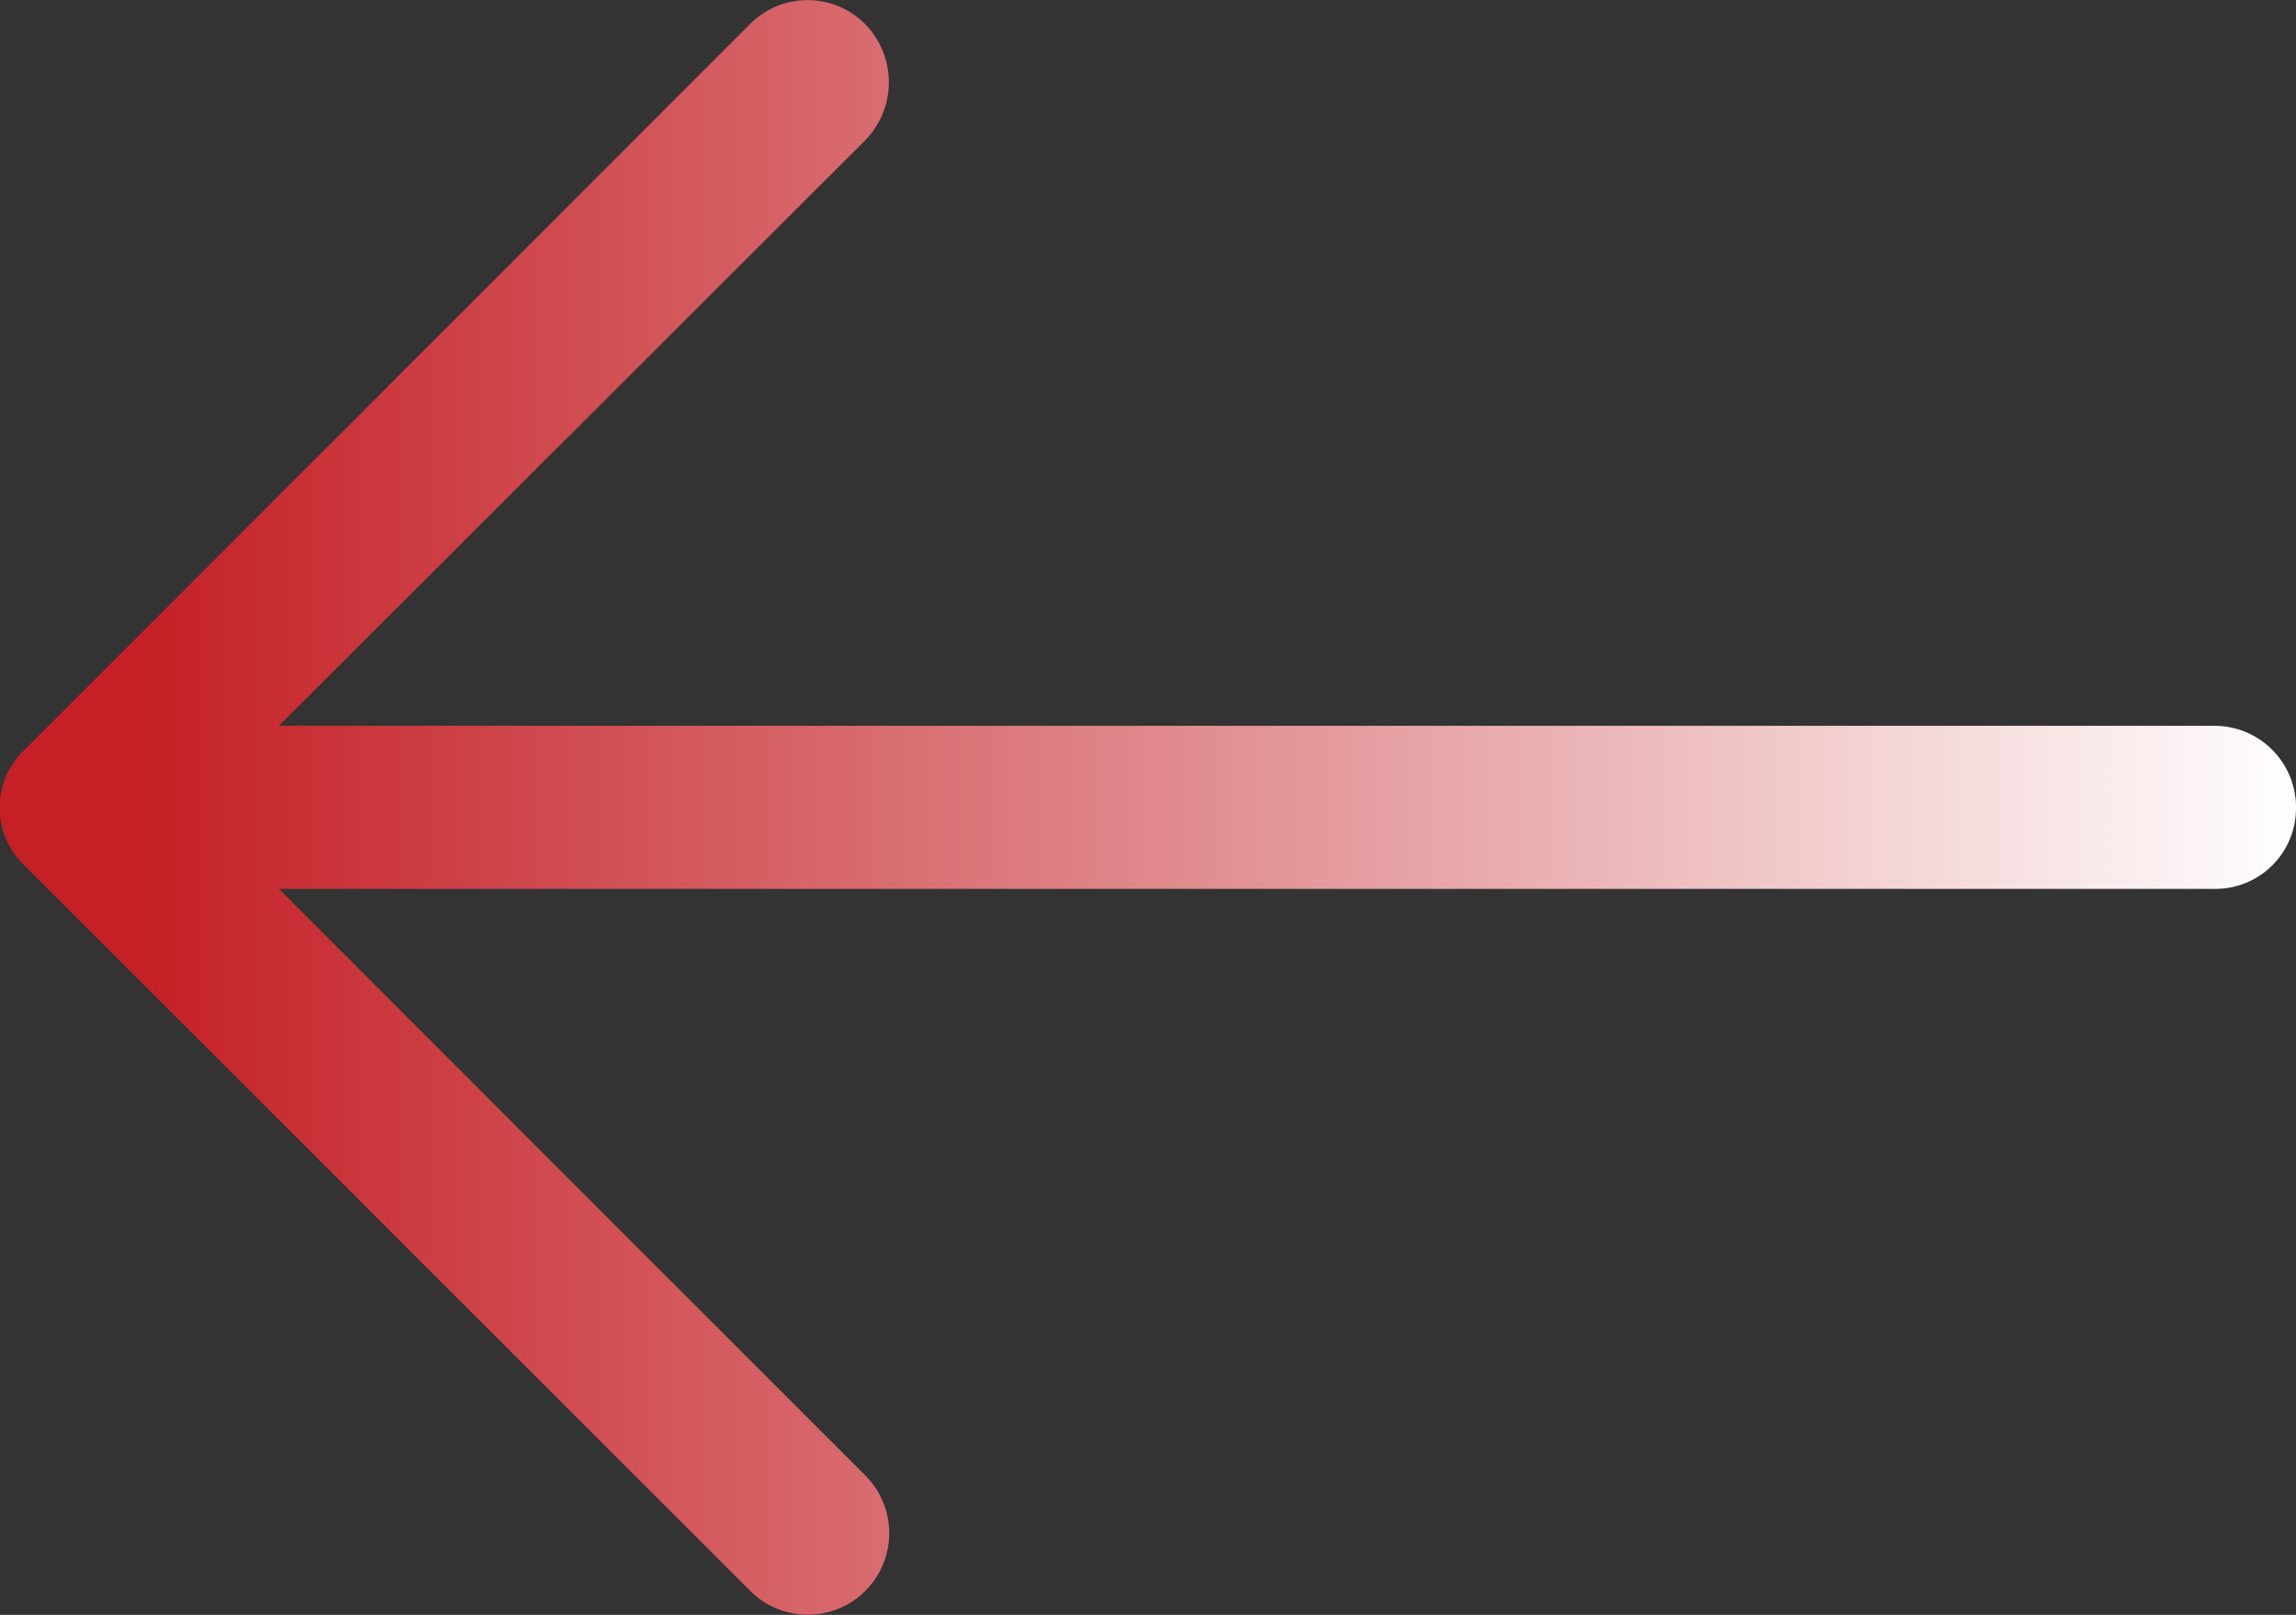 <svg xmlns="http://www.w3.org/2000/svg" xmlns:xlink="http://www.w3.org/1999/xlink" viewBox="0 0 26 18.282">
  <rect x="0" y="0" width="26" height="18.282" fill="#333333" stroke="none"/>
  <defs>
    <style>
      .cls-1 {
        fill: url(#linear-gradient);
      }
    </style>
    <linearGradient id="linear-gradient" x1="0.934" y1="0.5" x2="0" y2="0.5" gradientUnits="objectBoundingBox">
      <stop offset="0" stop-color="#c42026"/>
      <stop offset="1" stop-color="#fff"/>
    </linearGradient>
  </defs>
  <path id="right-arrow" class="cls-1" d="M17.508,4.949a.922.922,0,0,0-1.31,1.3l6.644,6.644H.917A.913.913,0,0,0,0,13.808a.923.923,0,0,0,.917.931H22.842L16.2,21.37a.941.941,0,0,0,0,1.31.918.918,0,0,0,1.31,0l8.217-8.217a.9.9,0,0,0,0-1.3Z" transform="translate(26 22.956) rotate(180)"/>
</svg>
